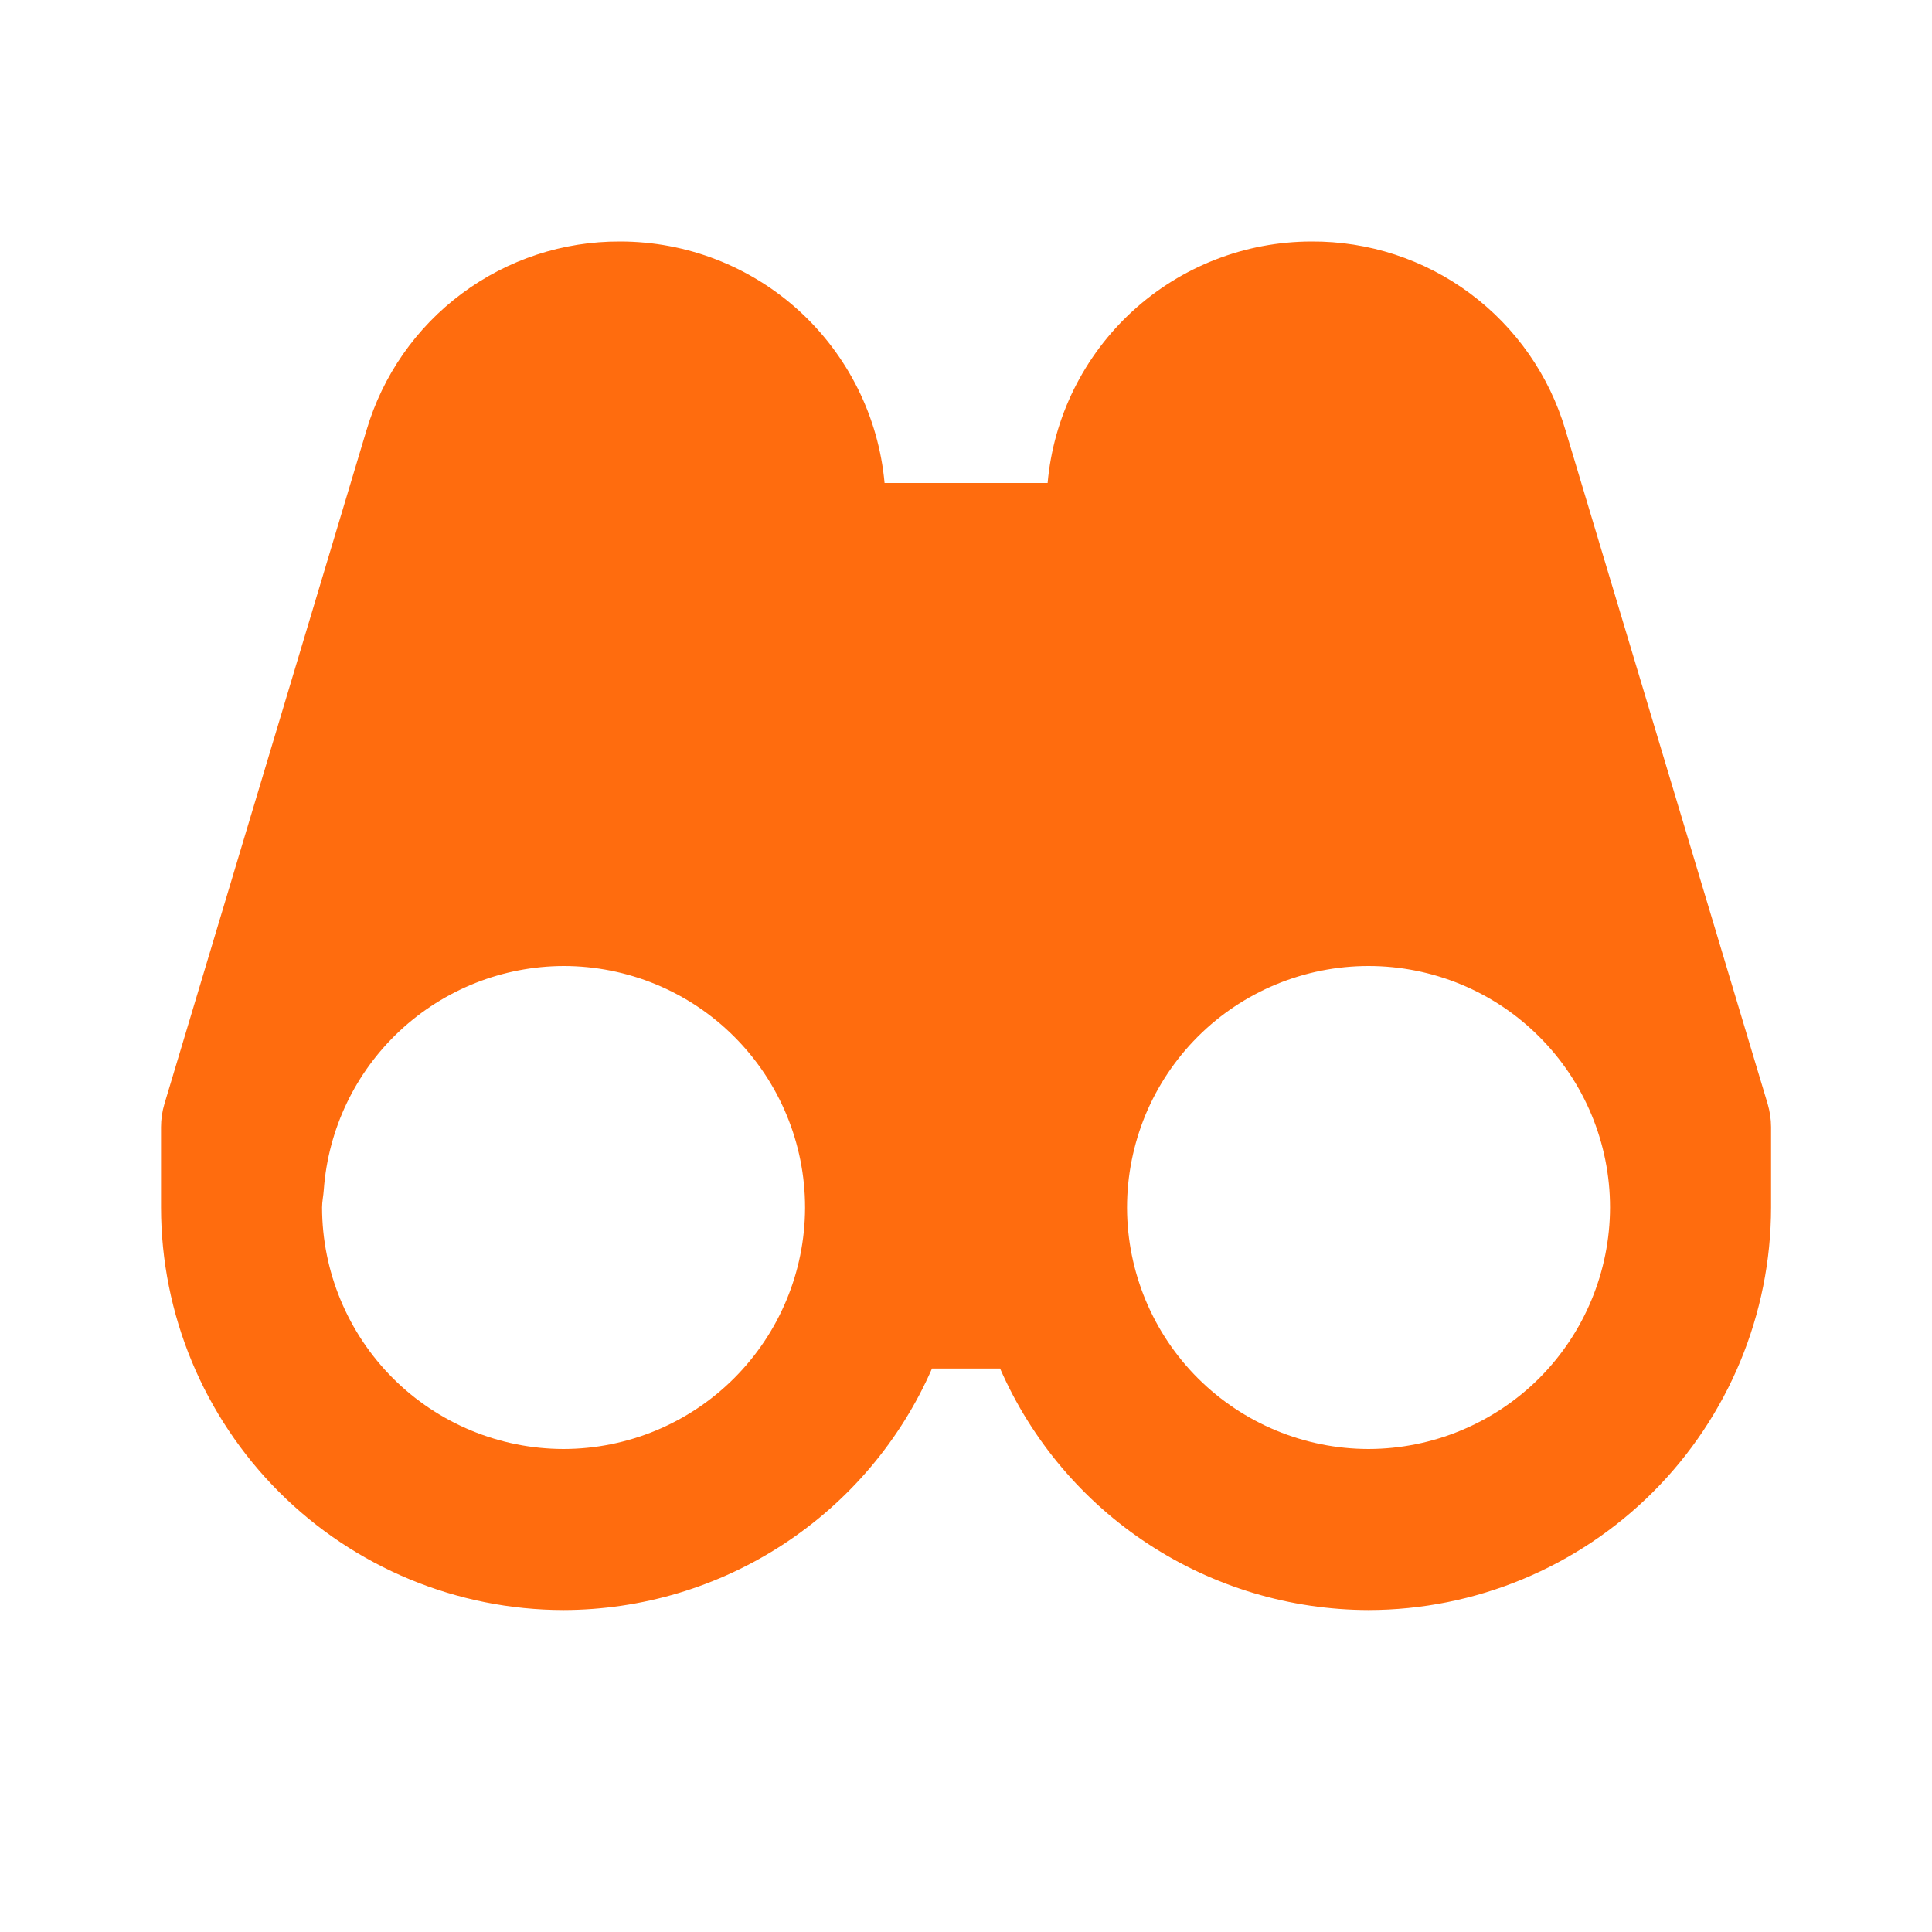 <?xml version="1.0" encoding="UTF-8"?> <svg xmlns="http://www.w3.org/2000/svg" width="20" height="20" viewBox="0 0 20 20" fill="none"><path d="M16.206 4.454C16.039 3.887 15.692 3.39 15.217 3.037C14.743 2.685 14.166 2.496 13.575 2.5C12.89 2.501 12.23 2.758 11.725 3.22C11.22 3.683 10.905 4.318 10.845 5H9.157C9.095 4.317 8.78 3.682 8.274 3.219C7.767 2.756 7.106 2.5 6.42 2.5C5.83 2.497 5.255 2.686 4.781 3.039C4.307 3.391 3.961 3.888 3.794 4.454L1.702 11.428C1.679 11.505 1.667 11.586 1.667 11.667V12.5C1.668 13.605 2.108 14.664 2.889 15.445C3.67 16.226 4.73 16.666 5.834 16.667C6.644 16.665 7.436 16.428 8.113 15.984C8.79 15.54 9.324 14.909 9.648 14.167H10.353C10.677 14.909 11.21 15.54 11.887 15.984C12.565 16.428 13.356 16.665 14.166 16.667C15.271 16.666 16.331 16.226 17.112 15.445C17.893 14.664 18.333 13.604 18.334 12.499V11.667C18.334 11.585 18.321 11.505 18.299 11.428L16.206 4.454ZM5.834 15C5.172 14.999 4.536 14.736 4.067 14.267C3.599 13.798 3.335 13.163 3.334 12.5C3.334 12.437 3.348 12.378 3.352 12.315C3.398 11.687 3.679 11.1 4.139 10.671C4.599 10.242 5.204 10.002 5.834 10C6.497 10 7.133 10.263 7.601 10.732C8.07 11.201 8.334 11.837 8.334 12.5V12.508C8.331 13.169 8.066 13.802 7.598 14.269C7.13 14.736 6.496 14.999 5.834 15ZM14.166 15C13.505 14.999 12.871 14.736 12.402 14.269C11.934 13.802 11.67 13.169 11.667 12.508V12.5C11.667 12.172 11.732 11.847 11.857 11.543C11.983 11.24 12.167 10.964 12.399 10.732C12.868 10.263 13.504 10 14.167 10C14.83 10 15.466 10.263 15.934 10.732C16.403 11.2 16.667 11.836 16.667 12.499C16.666 13.162 16.402 13.798 15.934 14.267C15.465 14.735 14.829 14.999 14.166 15Z" fill="#FF6C0E"></path></svg> 